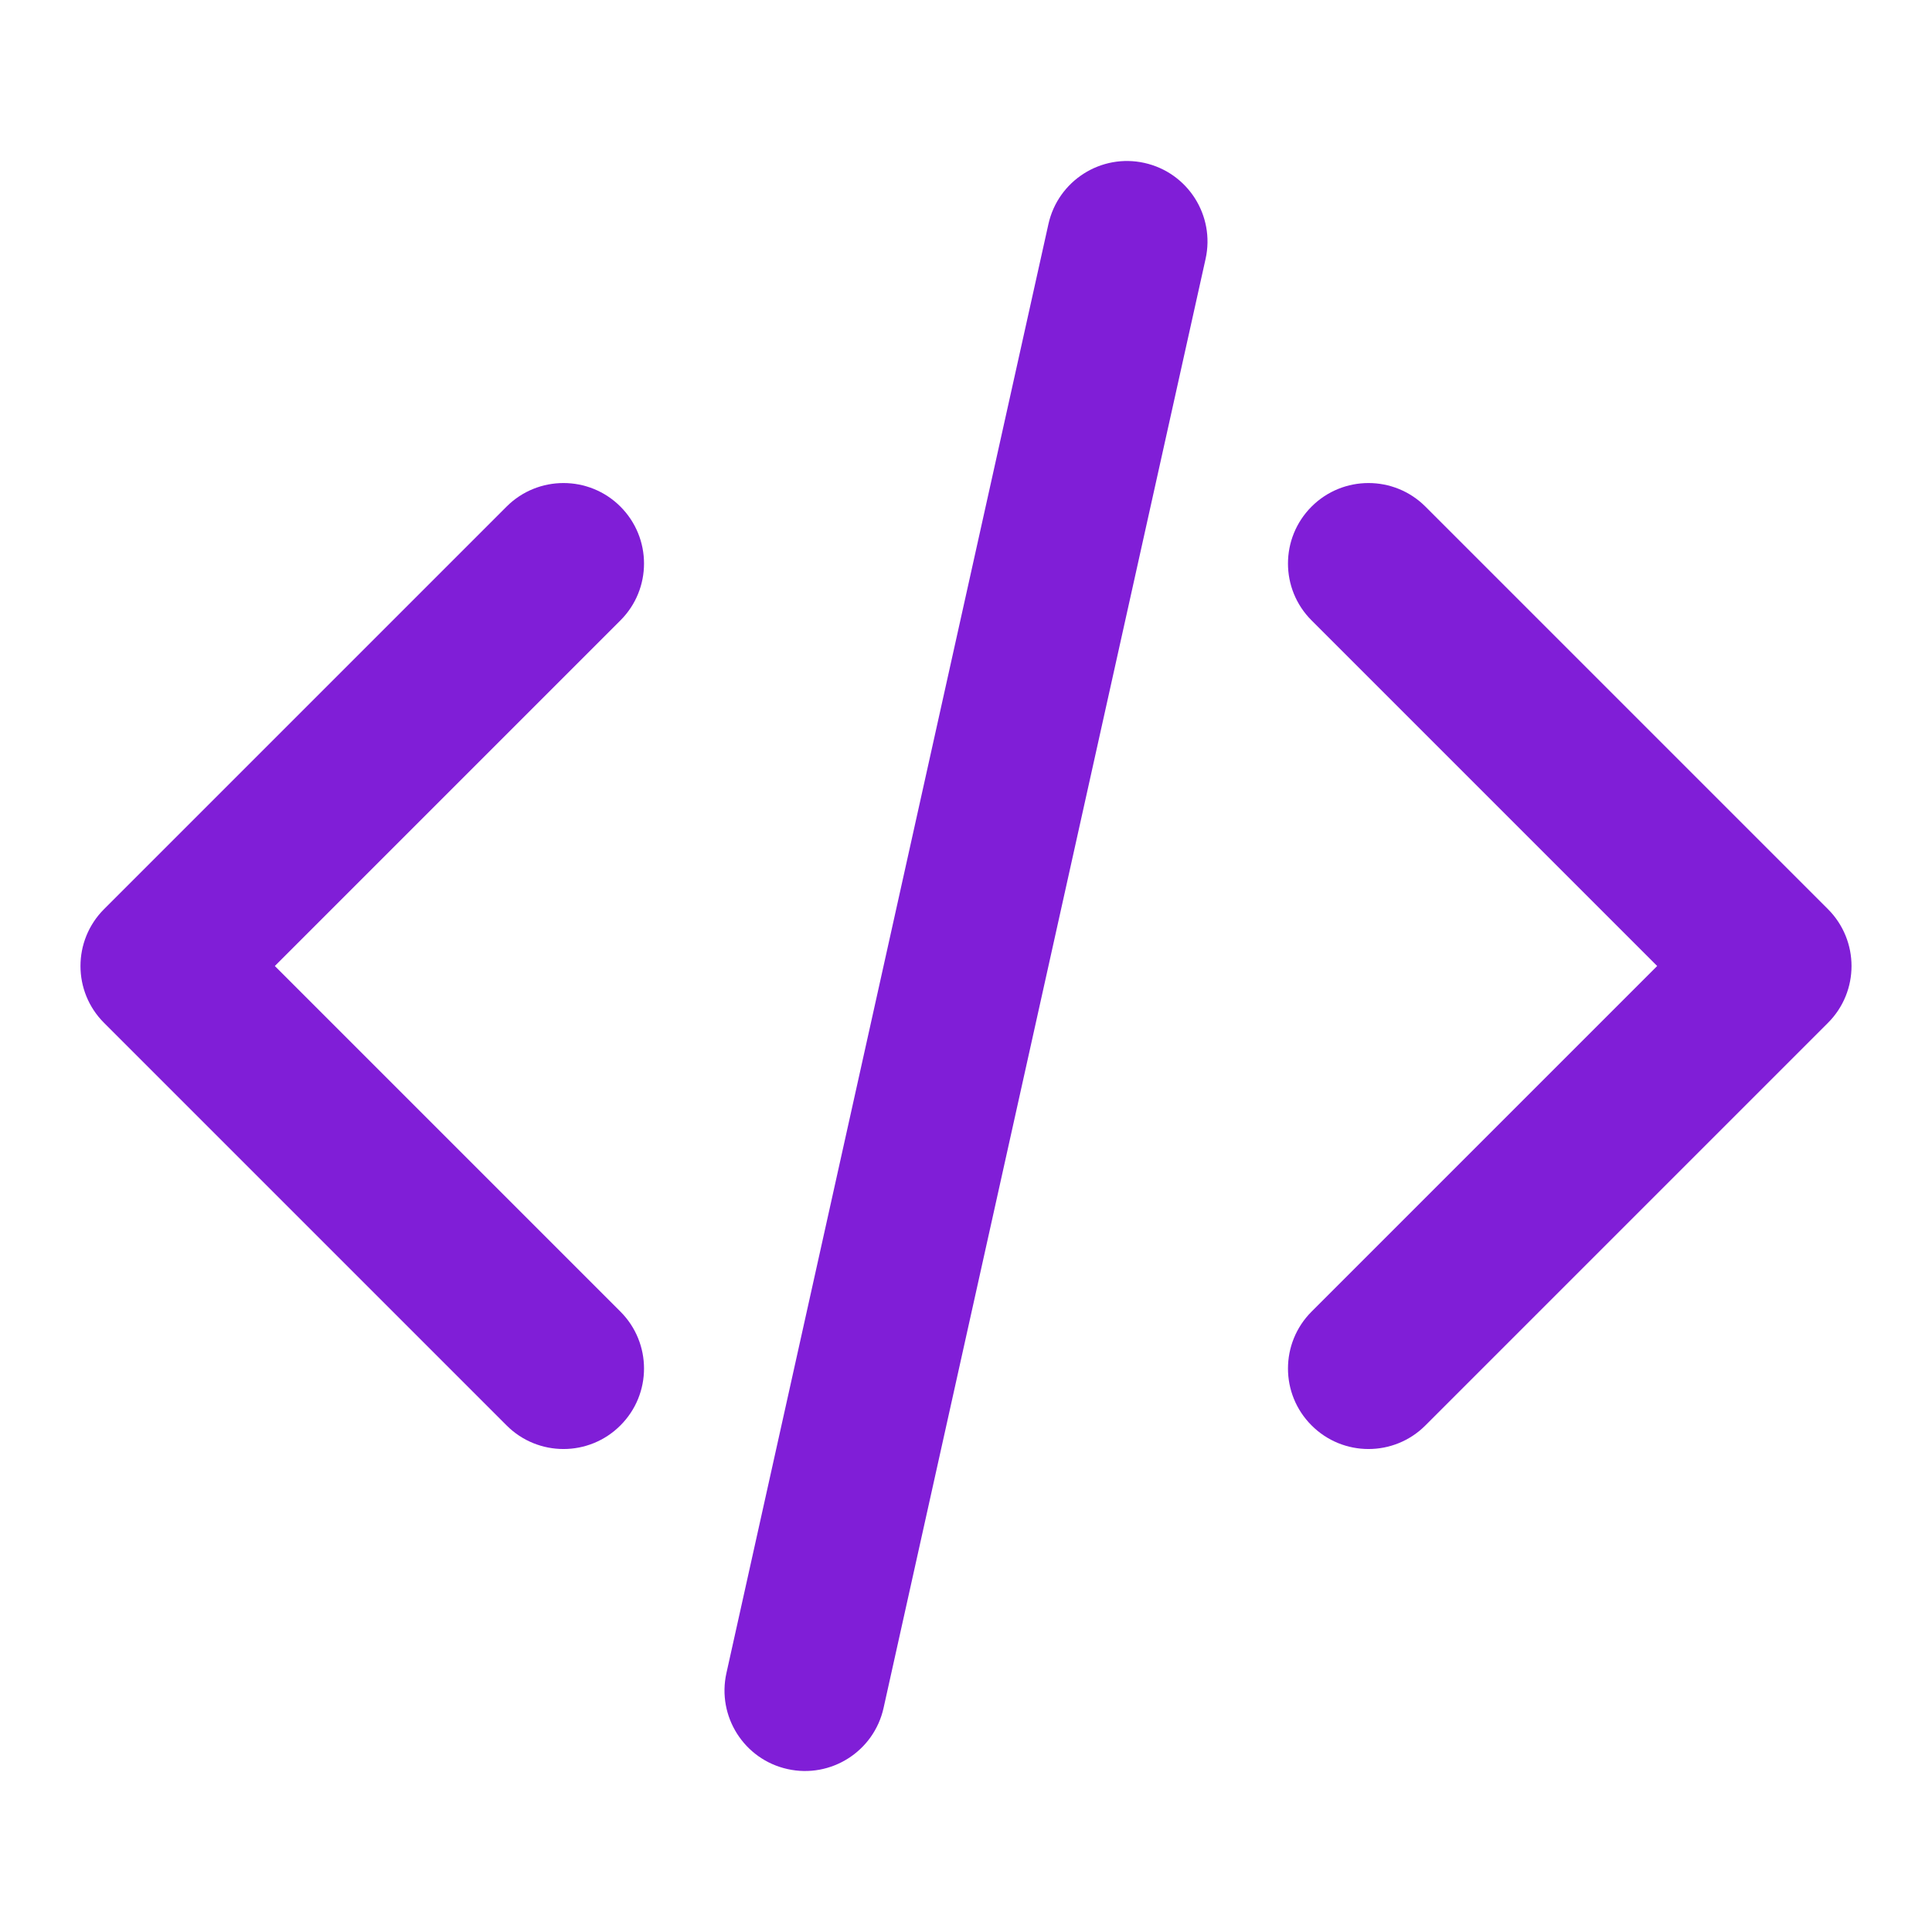 <svg width="24" height="24" viewBox="0 0 24 24" fill="none" xmlns="http://www.w3.org/2000/svg">
<path fill-rule="evenodd" clip-rule="evenodd" d="M16.293 6.293C16.683 5.903 17.317 5.903 17.707 6.293L22.707 11.293C23.098 11.684 23.098 12.317 22.707 12.707L17.707 17.707C17.317 18.098 16.683 18.098 16.293 17.707C15.902 17.317 15.902 16.684 16.293 16.293L20.586 12L16.293 7.707C15.902 7.317 15.902 6.684 16.293 6.293Z" fill="#801ED7"/>
<path fill-rule="evenodd" clip-rule="evenodd" d="M7.707 6.293C8.098 6.684 8.098 7.317 7.707 7.707L3.414 12L7.707 16.293C8.098 16.684 8.098 17.317 7.707 17.707C7.317 18.098 6.683 18.098 6.293 17.707L1.293 12.707C0.902 12.317 0.902 11.684 1.293 11.293L6.293 6.293C6.683 5.903 7.317 5.903 7.707 6.293Z" fill="#801ED7"/>
<path fill-rule="evenodd" clip-rule="evenodd" d="M14.217 2.024C14.756 2.144 15.096 2.678 14.976 3.217L10.976 21.217C10.856 21.756 10.322 22.096 9.783 21.976C9.244 21.857 8.904 21.322 9.024 20.783L13.024 2.783C13.144 2.244 13.678 1.904 14.217 2.024Z" fill="#801ED7"/>
</svg>

